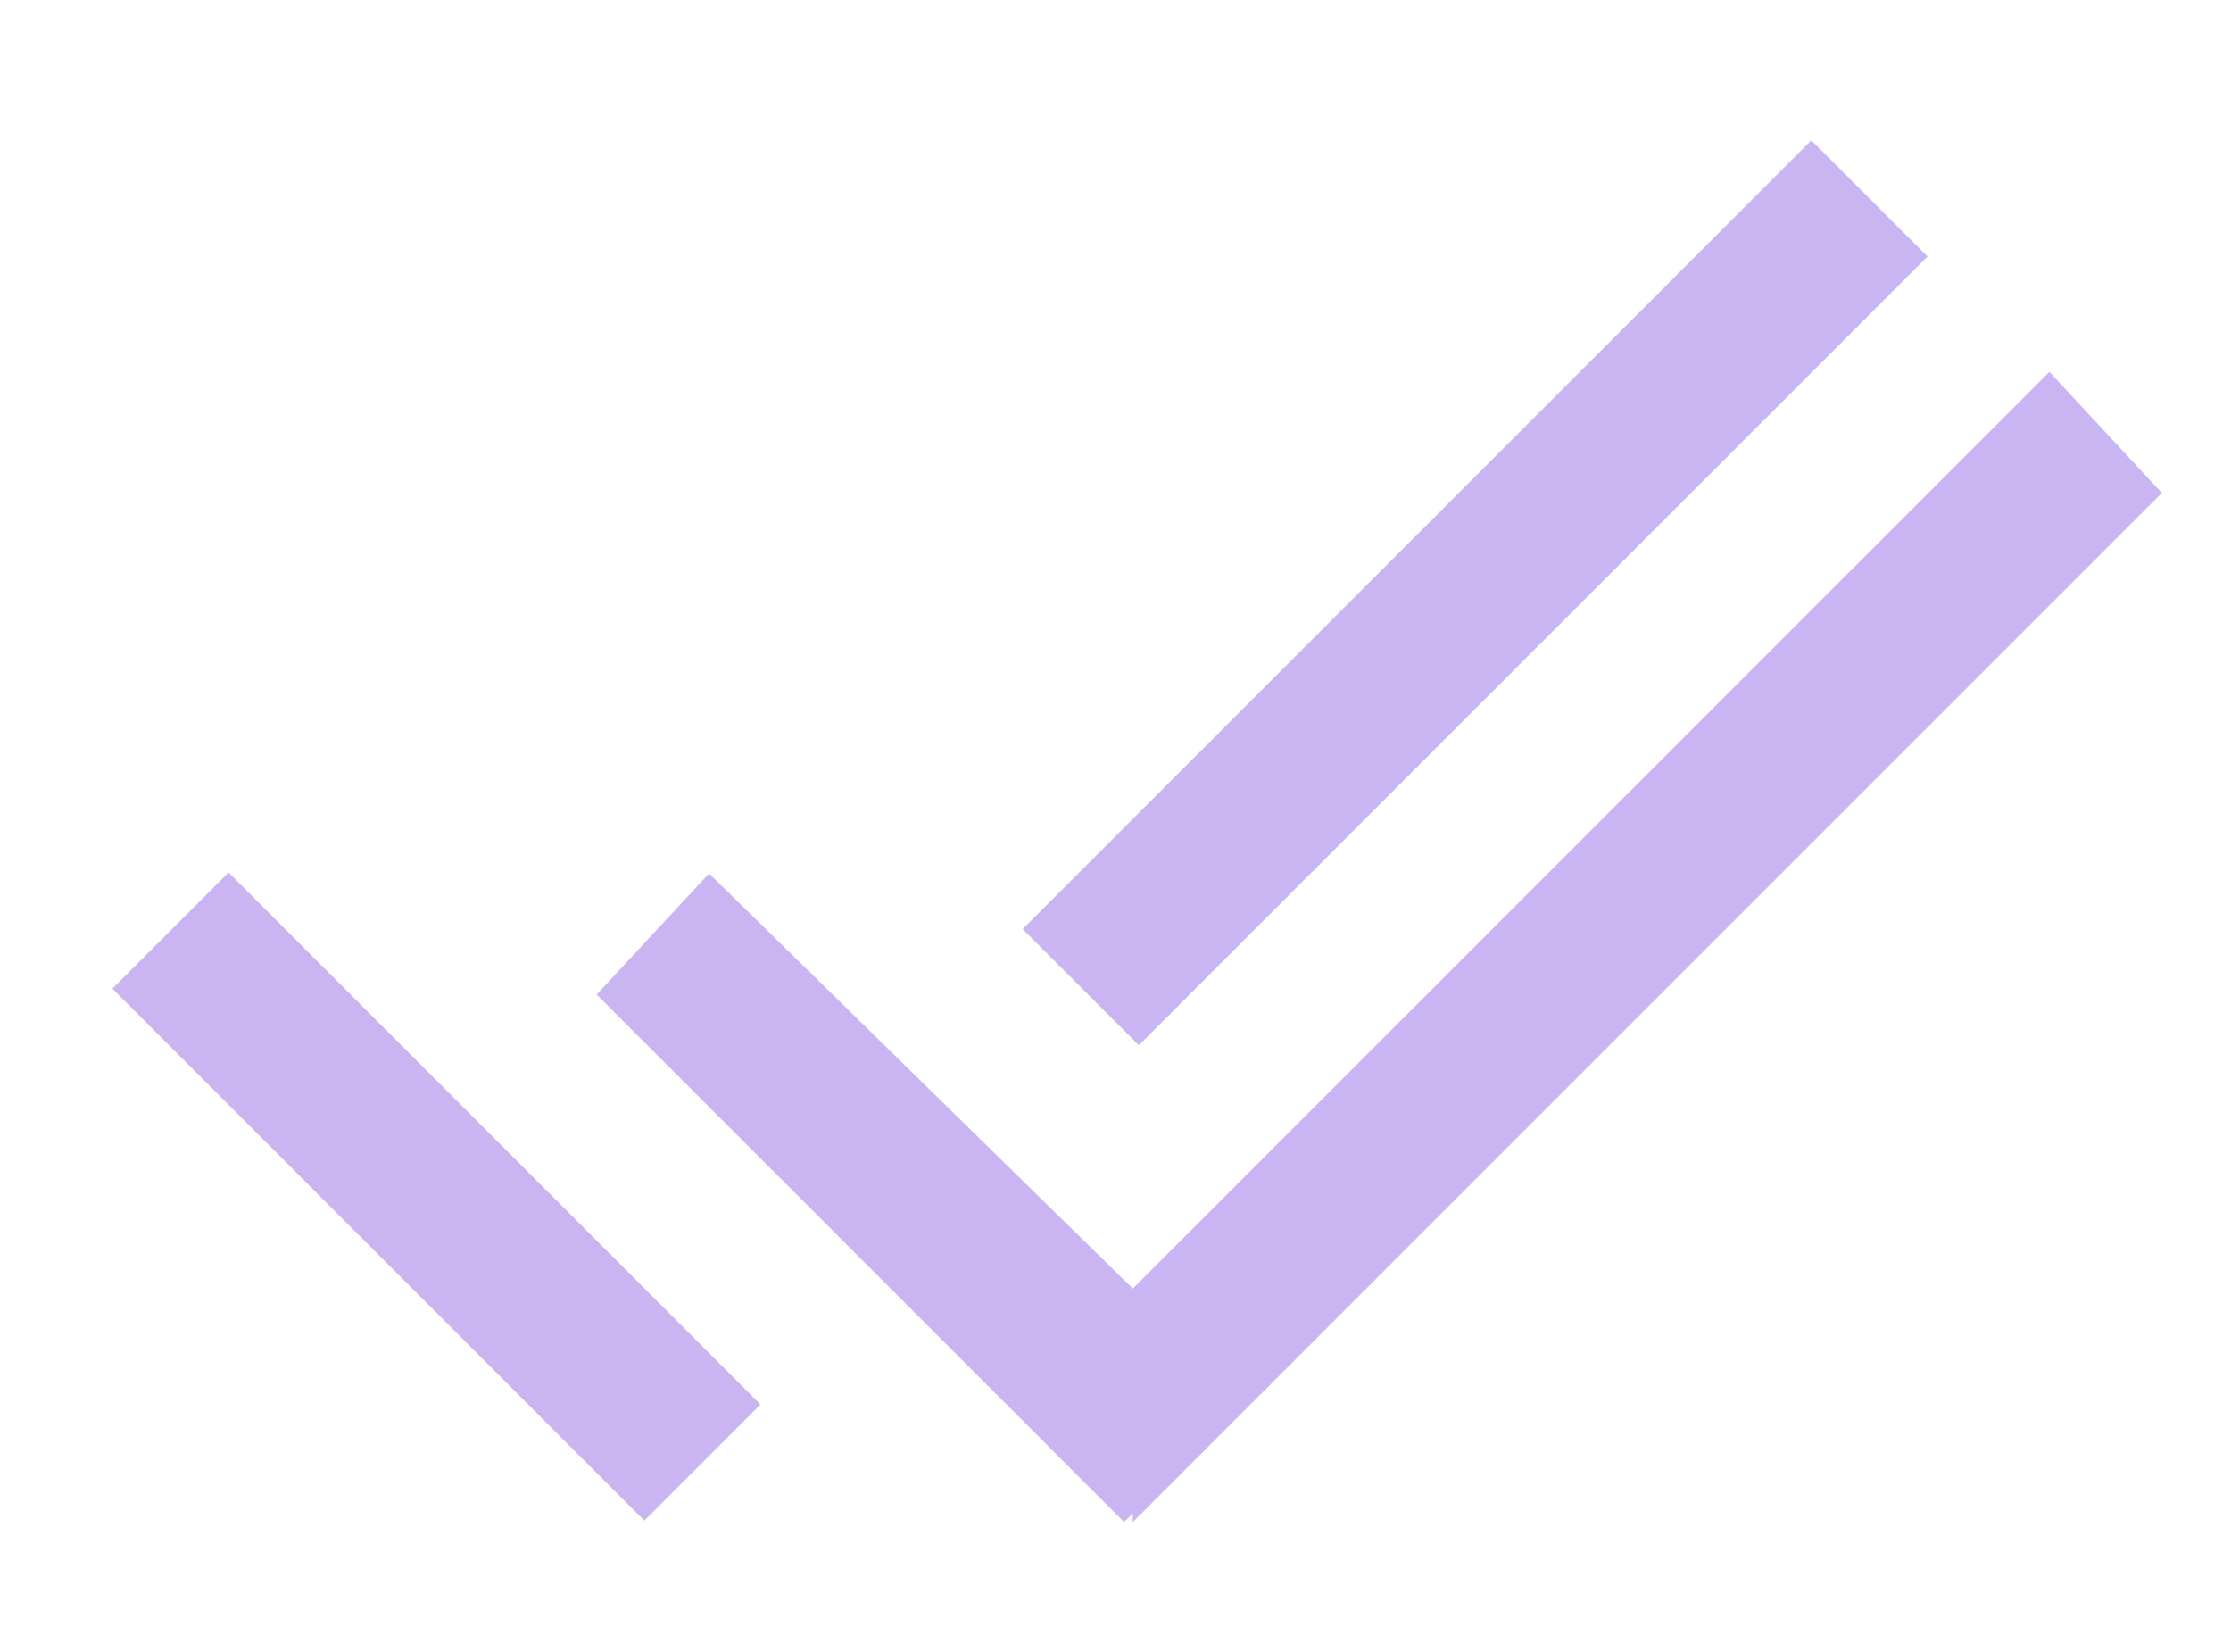 <?xml version="1.0" encoding="UTF-8"?> <!-- Generator: Adobe Illustrator 23.0.6, SVG Export Plug-In . SVG Version: 6.00 Build 0) --> <svg xmlns="http://www.w3.org/2000/svg" xmlns:xlink="http://www.w3.org/1999/xlink" id="Слой_1" x="0px" y="0px" viewBox="0 0 25.8 19.1" style="enable-background:new 0 0 25.8 19.1;" xml:space="preserve"> <style type="text/css"> .st0{opacity:0.6;fill:#A384E7;} </style> <rect x="10.6" y="5.9" transform="matrix(0.707 -0.707 0.707 0.707 0.161 14.066)" class="st0" width="12.9" height="1.9"></rect> <polygon class="st0" points="23.7,4.3 13.1,14.9 8.2,10.1 6.9,11.5 13,17.6 13.1,17.5 13.1,17.6 25,5.7 "></polygon> <rect x="4.1" y="9.5" transform="matrix(0.707 -0.707 0.707 0.707 -8.315 7.614)" class="st0" width="1.9" height="8.7"></rect> </svg> 